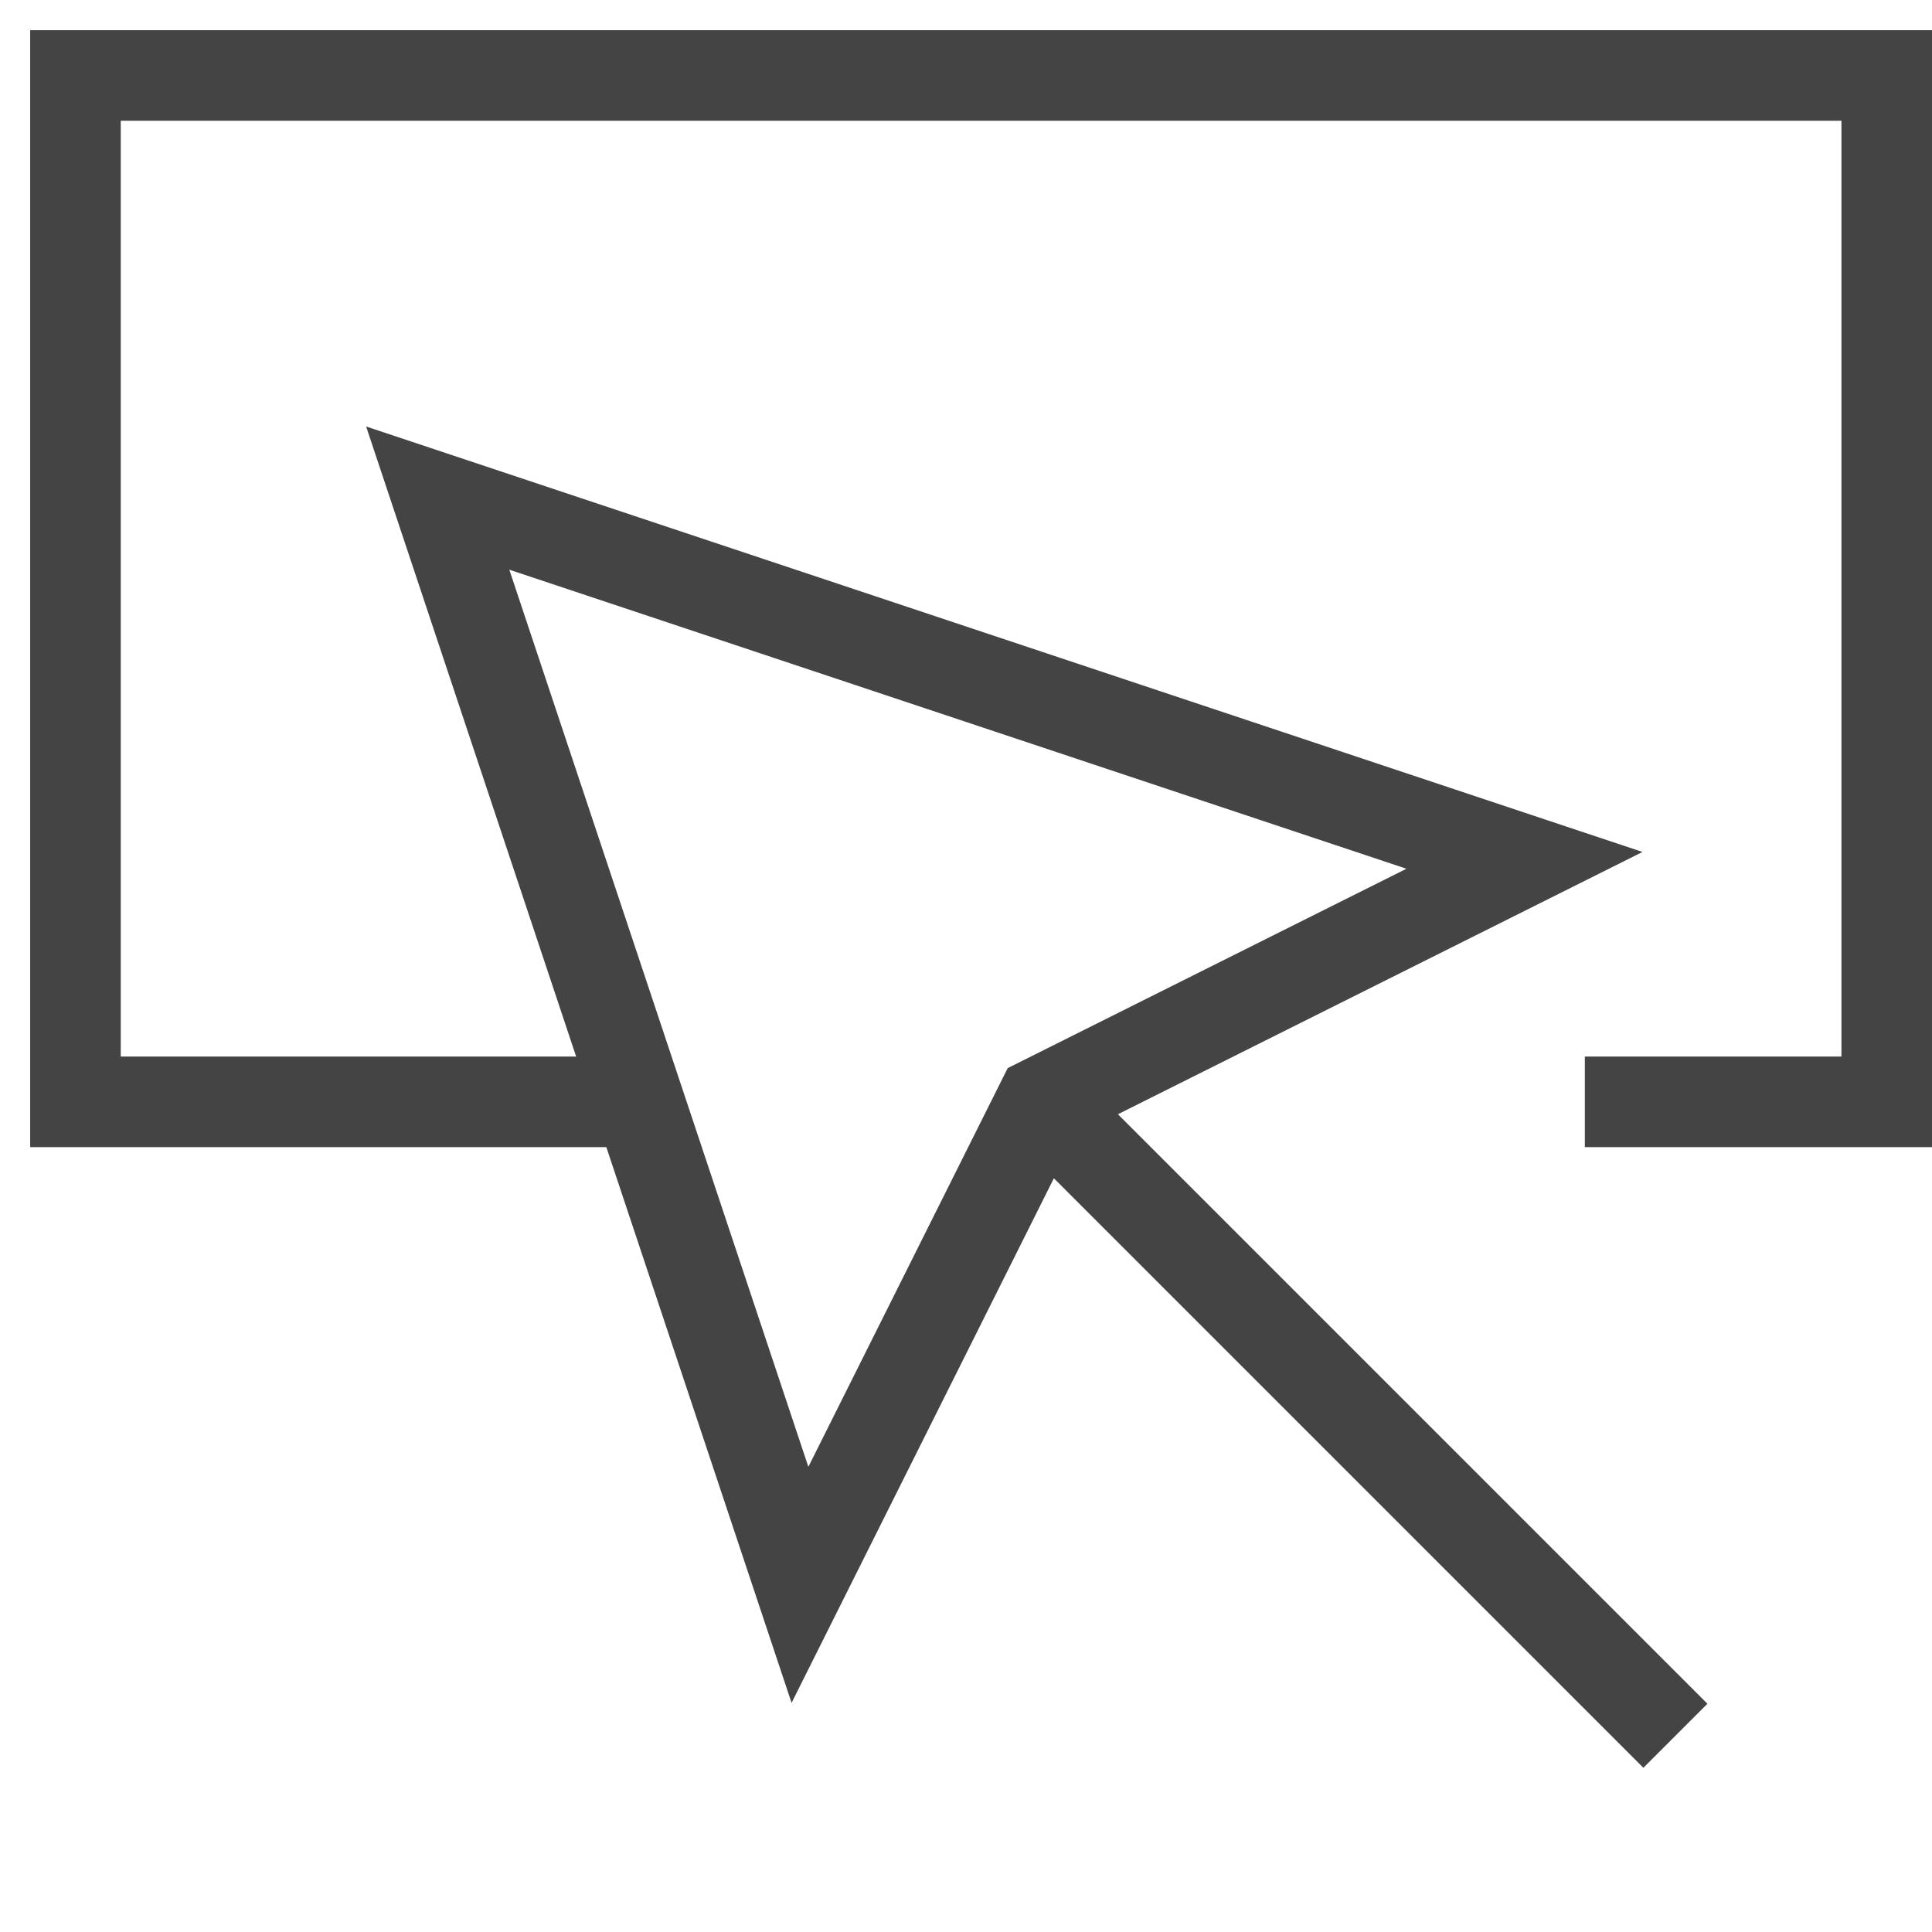 <svg xmlns="http://www.w3.org/2000/svg" xmlns:xlink="http://www.w3.org/1999/xlink" x="0px" y="0px" width="64px" height="64px" viewBox="0 0 64 64"><g stroke-width="3" transform="translate(0.5, 0.5)"><polyline data-cap="butt" fill="none" stroke="#444444" stroke-width="3" stroke-miterlimit="10" points="20.667,36 2,36 2,2 62,2 
	62,36 52,36 " stroke-linejoin="miter" stroke-linecap="butt"></polyline>
<line data-cap="butt" data-color="color-2" fill="none" stroke="#444444" stroke-width="3" stroke-miterlimit="10" x1="34" y1="36" x2="55" y2="57" stroke-linejoin="miter" stroke-linecap="butt"></line>
<polygon data-color="color-2" fill="none" stroke="#444444" stroke-width="3" stroke-linecap="square" stroke-miterlimit="10" points="
	14,16 26,52 34,36 50,28 " stroke-linejoin="miter"></polygon></g></svg>